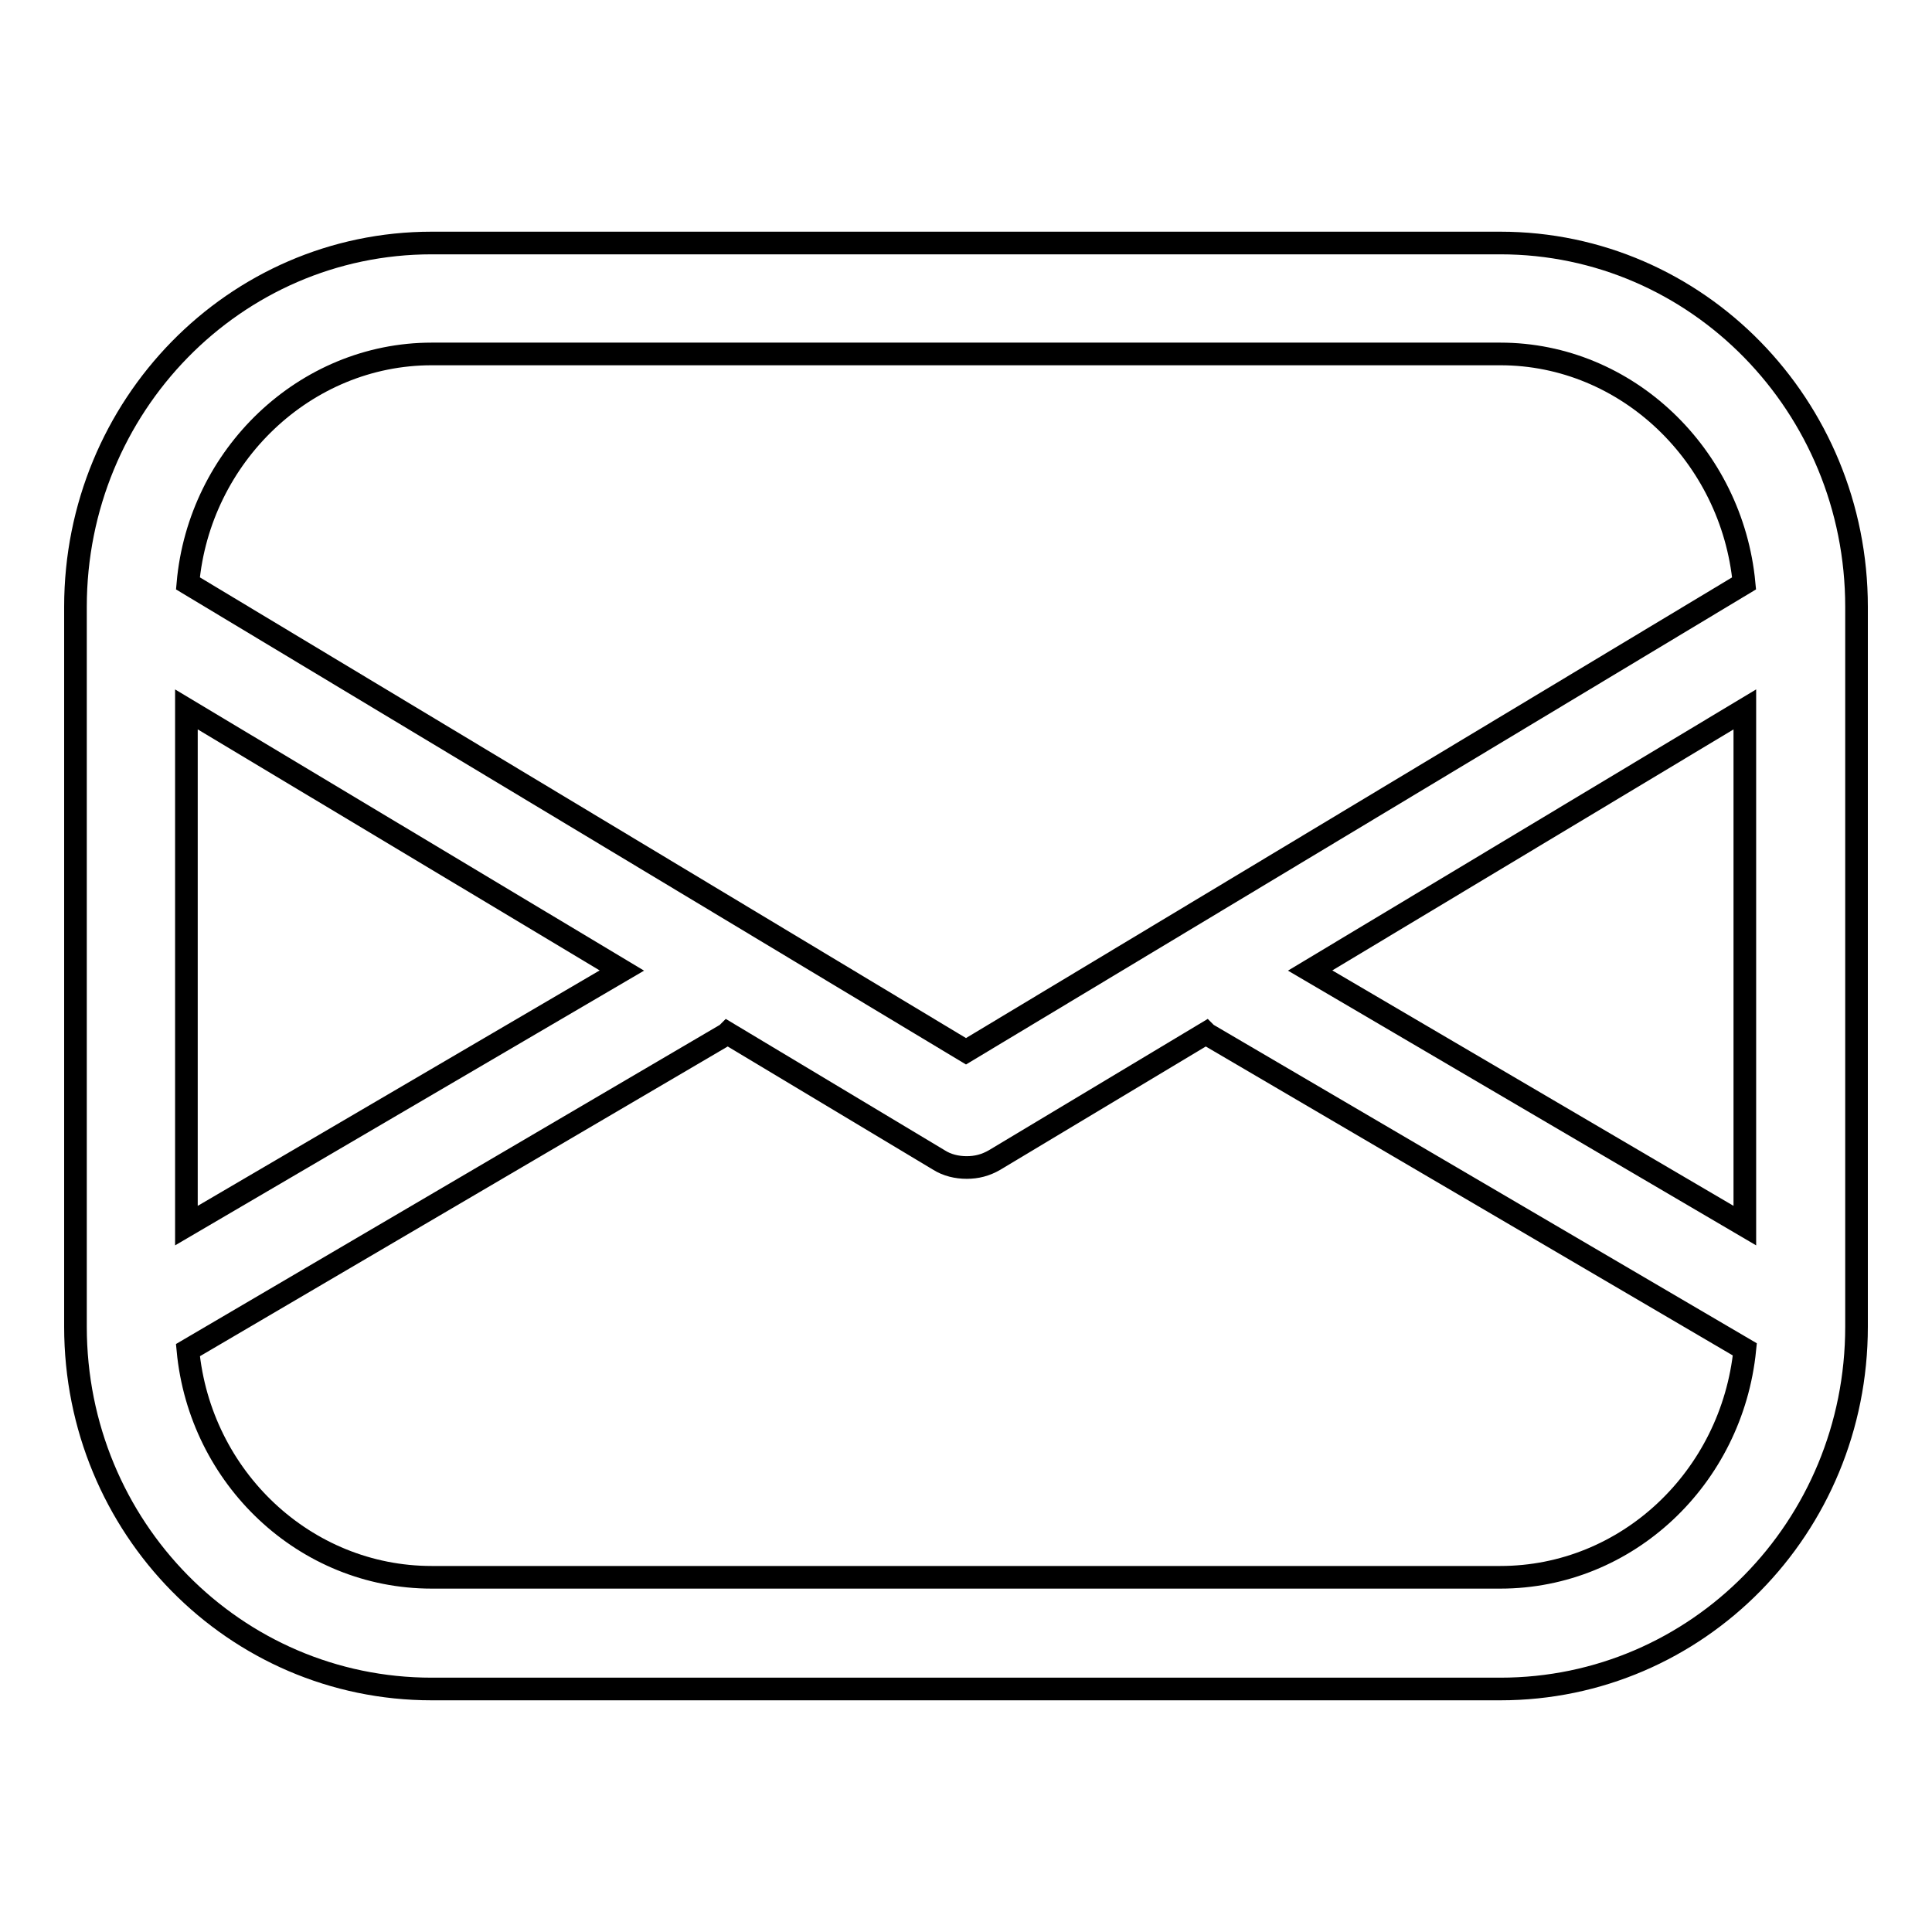 <?xml version="1.0" encoding="utf-8"?>
<!-- Svg Vector Icons : http://www.onlinewebfonts.com/icon -->
<!DOCTYPE svg PUBLIC "-//W3C//DTD SVG 1.1//EN" "http://www.w3.org/Graphics/SVG/1.1/DTD/svg11.dtd">
<svg version="1.1" xmlns="http://www.w3.org/2000/svg" xmlns:xlink="http://www.w3.org/1999/xlink" x="0px" y="0px" viewBox="0 0 256 256" enable-background="new 0 0 256 256" xml:space="preserve">
<g> <path stroke-width="3" fill-opacity="0" stroke="#000000"  d="M198.8,32.2H57.2C31.1,32.2,10,53.8,10,80.4v95.4c0,26.6,21.1,48,47.2,48h141.6c26.1,0,47.2-21.4,47.2-48 V80.4C246,53.8,224.9,32.2,198.8,32.2z M173.6,128.6L231.2,94v68.4L173.6,128.6z M57.2,46.9h141.6c16.8,0,30.7,13.5,32.3,30.4 L128,139.3l-103.1-62C26.4,60.4,40.4,46.9,57.2,46.9z M24.7,94l57.7,34.6l-57.7,33.8V94z M198.8,209H57.2 c-16.8,0-30.7-13.2-32.3-30.1l71.4-41.9c0,0,0.1-0.1,0.1-0.1l28,16.8c1.1,0.7,2.4,1,3.7,1c1.3,0,2.5-0.3,3.7-1l28-16.8 c0,0,0.1,0.1,0.1,0.1l71.3,41.8C229.5,195.8,215.6,209,198.8,209z"/></g>
</svg>